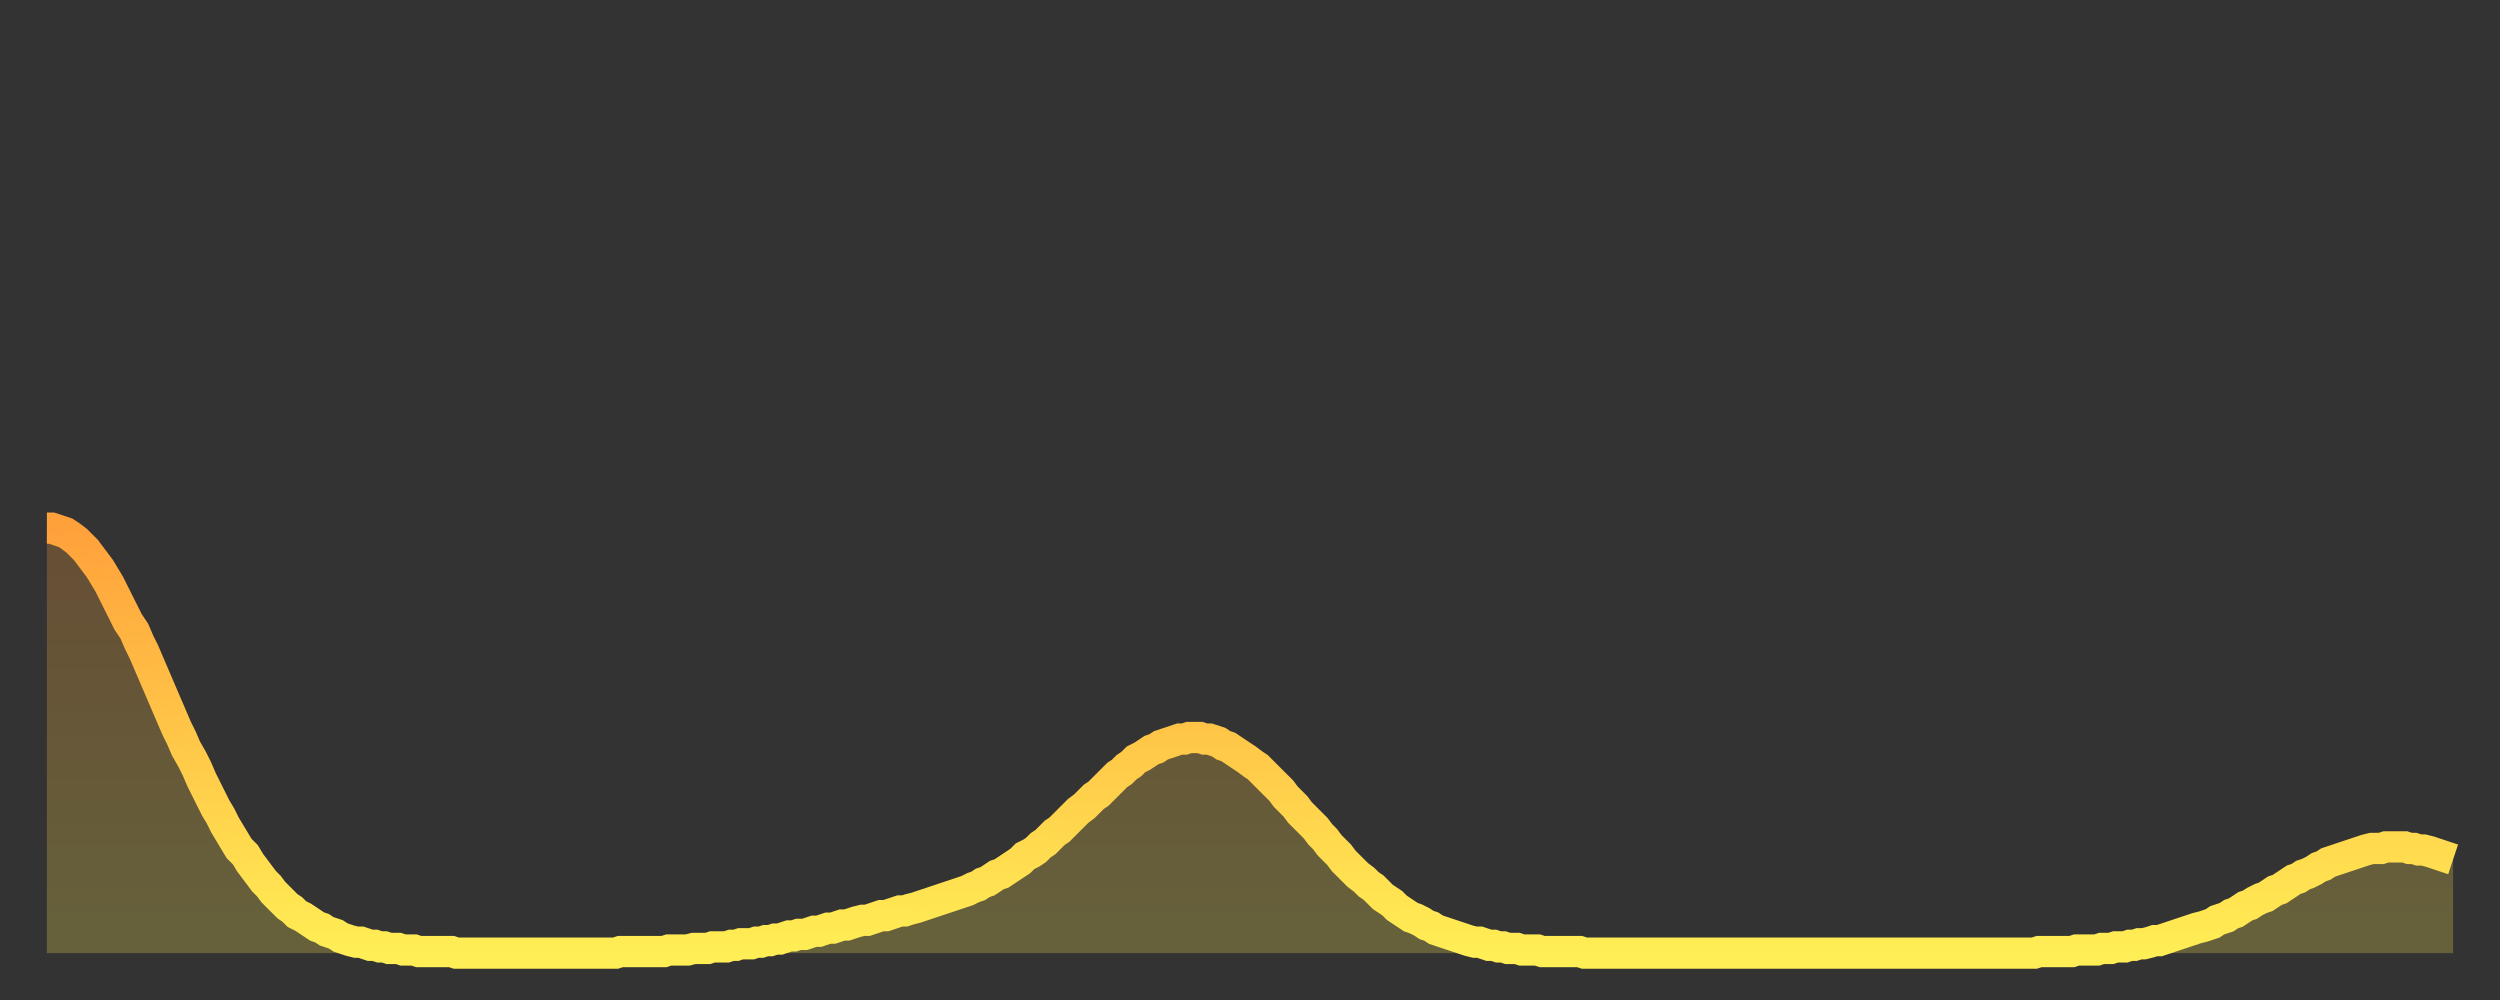 <?xml version="1.0" encoding="utf-8" ?>
<svg baseProfile="full" height="64" version="1.1" width="160" xmlns="http://www.w3.org/2000/svg" xmlns:ev="http://www.w3.org/2001/xml-events" xmlns:xlink="http://www.w3.org/1999/xlink"><rect width="100%" height="100%" fill="#333333" stroke="none"/><defs><linearGradient id="id3170042" x1="0" x2="0" y1="0" y2="1"><stop offset="0%" stop-color="#ffa13b" /><stop offset="50%" stop-color="#ffc748" /><stop offset="100%" stop-color="#ffee55" /></linearGradient></defs><g transform="translate(3,3)"><g><path d="M 0.0 30.8 0.3 30.8 0.6 30.9 0.9 31.0 1.2 31.1 1.5 31.3 1.9 31.6 2.2 31.9 2.5 32.2 2.8 32.6 3.1 33.0 3.4 33.4 3.7 33.9 4.0 34.4 4.3 35.0 4.6 35.6 4.9 36.2 5.2 36.8 5.6 37.4 5.9 38.1 6.2 38.7 6.5 39.4 6.8 40.1 7.1 40.8 7.4 41.5 7.7 42.2 8.0 42.9 8.3 43.6 8.6 44.2 8.9 44.9 9.3 45.6 9.6 46.2 9.9 46.9 10.2 47.5 10.5 48.1 10.8 48.7 11.1 49.2 11.4 49.8 11.7 50.3 12.0 50.8 12.3 51.3 12.7 51.7 13.0 52.2 13.3 52.6 13.6 53.0 13.9 53.4 14.2 53.7 14.5 54.1 14.8 54.4 15.1 54.7 15.4 55.0 15.7 55.2 16.0 55.5 16.4 55.7 16.7 55.9 17.0 56.1 17.3 56.3 17.6 56.4 17.9 56.6 18.2 56.7 18.5 56.8 18.8 57.0 19.1 57.1 19.4 57.2 19.8 57.3 20.1 57.3 20.4 57.4 20.7 57.5 21.0 57.5 21.3 57.6 21.6 57.6 21.9 57.7 22.2 57.7 22.5 57.7 22.8 57.8 23.1 57.8 23.5 57.8 23.8 57.9 24.1 57.9 24.4 57.9 24.7 57.9 25.0 57.9 25.3 57.9 25.6 57.9 25.9 57.9 26.2 58.0 26.5 58.0 26.8 58.0 27.2 58.0 27.5 58.0 27.8 58.0 28.1 58.0 28.4 58.0 28.7 58.0 29.0 58.0 29.3 58.0 29.6 58.0 29.9 58.0 30.2 58.0 30.6 58.0 30.9 58.0 31.2 58.0 31.5 58.0 31.8 58.0 32.1 58.0 32.4 58.0 32.7 58.0 33.0 58.0 33.3 58.0 33.6 58.0 33.9 58.0 34.3 58.0 34.6 58.0 34.9 58.0 35.2 58.0 35.5 58.0 35.8 58.0 36.1 58.0 36.4 58.0 36.7 57.9 37.0 57.9 37.3 57.9 37.7 57.9 38.0 57.9 38.3 57.9 38.6 57.9 38.9 57.9 39.2 57.9 39.5 57.9 39.8 57.8 40.1 57.8 40.4 57.8 40.7 57.8 41.0 57.8 41.4 57.7 41.7 57.7 42.0 57.7 42.3 57.7 42.6 57.6 42.9 57.6 43.2 57.6 43.5 57.6 43.8 57.5 44.1 57.5 44.4 57.4 44.7 57.4 45.1 57.4 45.4 57.3 45.7 57.3 46.0 57.2 46.3 57.2 46.6 57.1 46.9 57.1 47.2 57.0 47.5 56.9 47.8 56.9 48.1 56.8 48.5 56.8 48.8 56.7 49.1 56.6 49.4 56.6 49.7 56.5 50.0 56.4 50.3 56.4 50.6 56.3 50.9 56.2 51.2 56.2 51.5 56.1 51.8 56.0 52.2 55.9 52.5 55.9 52.8 55.8 53.1 55.7 53.4 55.6 53.7 55.6 54.0 55.5 54.3 55.4 54.6 55.3 54.9 55.3 55.2 55.2 55.6 55.1 55.9 55.0 56.2 54.9 56.5 54.8 56.8 54.7 57.1 54.6 57.4 54.5 57.7 54.4 58.0 54.3 58.3 54.2 58.6 54.1 58.9 54.0 59.3 53.8 59.6 53.7 59.9 53.5 60.2 53.4 60.5 53.2 60.8 53.0 61.1 52.9 61.4 52.7 61.7 52.5 62.0 52.3 62.3 52.1 62.6 51.8 63.0 51.6 63.3 51.4 63.6 51.1 63.9 50.9 64.2 50.6 64.5 50.3 64.8 50.1 65.1 49.8 65.4 49.5 65.7 49.2 66.0 48.9 66.4 48.6 66.7 48.3 67.0 48.0 67.3 47.8 67.6 47.5 67.9 47.2 68.2 46.9 68.5 46.6 68.8 46.4 69.1 46.1 69.4 45.9 69.7 45.6 70.1 45.4 70.4 45.2 70.7 45.0 71.0 44.9 71.3 44.7 71.6 44.6 71.9 44.5 72.2 44.4 72.5 44.3 72.8 44.3 73.1 44.2 73.5 44.2 73.8 44.2 74.1 44.3 74.4 44.3 74.7 44.4 75.0 44.5 75.3 44.7 75.6 44.8 75.9 45.0 76.2 45.2 76.5 45.4 76.8 45.6 77.2 45.9 77.5 46.1 77.8 46.4 78.1 46.7 78.4 47.0 78.7 47.3 79.0 47.6 79.3 48.0 79.6 48.3 79.9 48.6 80.2 49.0 80.5 49.3 80.9 49.7 81.2 50.0 81.5 50.4 81.8 50.7 82.1 51.1 82.4 51.4 82.7 51.7 83.0 52.1 83.3 52.4 83.6 52.7 83.9 53.0 84.3 53.3 84.6 53.6 84.9 53.8 85.2 54.1 85.5 54.4 85.8 54.6 86.1 54.8 86.4 55.1 86.7 55.3 87.0 55.5 87.3 55.7 87.6 55.8 88.0 56.0 88.3 56.2 88.6 56.3 88.9 56.5 89.2 56.6 89.5 56.7 89.8 56.8 90.1 56.9 90.4 57.0 90.7 57.1 91.0 57.2 91.4 57.3 91.7 57.3 92.0 57.4 92.3 57.5 92.6 57.5 92.9 57.6 93.2 57.6 93.5 57.7 93.8 57.7 94.1 57.7 94.4 57.8 94.7 57.8 95.1 57.8 95.4 57.8 95.7 57.9 96.0 57.9 96.3 57.9 96.6 57.9 96.9 57.9 97.2 57.9 97.5 57.9 97.8 57.9 98.1 57.9 98.4 58.0 98.8 58.0 99.1 58.0 99.4 58.0 99.7 58.0 100.0 58.0 100.3 58.0 100.6 58.0 100.9 58.0 101.2 58.0 101.5 58.0 101.8 58.0 102.2 58.0 102.5 58.0 102.8 58.0 103.1 58.0 103.4 58.0 103.7 58.0 104.0 58.0 104.3 58.0 104.6 58.0 104.9 58.0 105.2 58.0 105.5 58.0 105.9 58.0 106.2 58.0 106.5 58.0 106.8 58.0 107.1 58.0 107.4 58.0 107.7 58.0 108.0 58.0 108.3 58.0 108.6 58.0 108.9 58.0 109.3 58.0 109.6 58.0 109.9 58.0 110.2 58.0 110.5 58.0 110.8 58.0 111.1 58.0 111.4 58.0 111.7 58.0 112.0 58.0 112.3 58.0 112.6 58.0 113.0 58.0 113.3 58.0 113.6 58.0 113.9 58.0 114.2 58.0 114.5 58.0 114.8 58.0 115.1 58.0 115.4 58.0 115.7 58.0 116.0 58.0 116.3 58.0 116.7 58.0 117.0 58.0 117.3 58.0 117.6 58.0 117.9 58.0 118.2 58.0 118.5 58.0 118.8 58.0 119.1 58.0 119.4 58.0 119.7 58.0 120.1 58.0 120.4 58.0 120.7 58.0 121.0 58.0 121.3 58.0 121.6 58.0 121.9 58.0 122.2 58.0 122.5 58.0 122.8 58.0 123.1 58.0 123.4 58.0 123.8 58.0 124.1 58.0 124.4 58.0 124.7 58.0 125.0 58.0 125.3 58.0 125.6 58.0 125.9 58.0 126.2 58.0 126.5 58.0 126.8 58.0 127.2 58.0 127.5 57.9 127.8 57.9 128.1 57.9 128.4 57.9 128.7 57.9 129.0 57.9 129.3 57.9 129.6 57.9 129.9 57.8 130.2 57.8 130.5 57.8 130.9 57.8 131.2 57.8 131.5 57.7 131.8 57.7 132.1 57.7 132.4 57.6 132.7 57.6 133.0 57.6 133.3 57.5 133.6 57.5 133.9 57.4 134.2 57.4 134.6 57.3 134.9 57.2 135.2 57.2 135.5 57.1 135.8 57.0 136.1 56.9 136.4 56.8 136.7 56.7 137.0 56.6 137.3 56.5 137.6 56.4 138.0 56.3 138.3 56.2 138.6 56.1 138.9 55.9 139.2 55.8 139.5 55.7 139.8 55.5 140.1 55.4 140.4 55.2 140.7 55.0 141.0 54.9 141.3 54.7 141.7 54.5 142.0 54.4 142.3 54.2 142.6 54.0 142.9 53.9 143.2 53.7 143.5 53.5 143.8 53.3 144.1 53.2 144.4 53.0 144.7 52.9 145.1 52.7 145.4 52.5 145.7 52.4 146.0 52.2 146.3 52.1 146.6 52.0 146.9 51.9 147.2 51.8 147.5 51.7 147.8 51.6 148.1 51.5 148.4 51.4 148.8 51.3 149.1 51.3 149.4 51.3 149.7 51.2 150.0 51.2 150.3 51.2 150.6 51.2 150.9 51.2 151.2 51.3 151.5 51.3 151.8 51.4 152.1 51.4 152.5 51.5 152.8 51.6 153.1 51.7 153.4 51.8 153.7 51.9 154.0 52.0" fill="none" id="graph-curve" opacity="1" stroke="url(#id3170042)" stroke-width="2" /><path d="M 0 58 L 0.0 30.8 0.3 30.8 0.6 30.9 0.9 31.0 1.2 31.1 1.5 31.3 1.9 31.6 2.2 31.9 2.5 32.2 2.8 32.6 3.1 33.0 3.4 33.4 3.7 33.9 4.0 34.4 4.3 35.0 4.6 35.6 4.9 36.2 5.2 36.8 5.6 37.4 5.9 38.1 6.2 38.7 6.5 39.4 6.8 40.1 7.1 40.8 7.4 41.5 7.7 42.2 8.0 42.9 8.3 43.6 8.6 44.2 8.9 44.9 9.3 45.6 9.6 46.2 9.9 46.9 10.2 47.5 10.5 48.1 10.8 48.7 11.1 49.2 11.4 49.8 11.7 50.3 12.0 50.8 12.3 51.3 12.7 51.7 13.0 52.2 13.3 52.6 13.6 53.0 13.9 53.4 14.2 53.7 14.5 54.1 14.8 54.4 15.1 54.7 15.4 55.0 15.7 55.2 16.0 55.5 16.4 55.7 16.7 55.9 17.0 56.1 17.3 56.3 17.6 56.4 17.9 56.6 18.2 56.7 18.5 56.8 18.8 57.0 19.1 57.1 19.4 57.2 19.8 57.3 20.1 57.3 20.4 57.4 20.7 57.5 21.0 57.5 21.3 57.6 21.6 57.6 21.9 57.7 22.2 57.7 22.5 57.7 22.8 57.8 23.1 57.8 23.5 57.8 23.8 57.9 24.1 57.9 24.4 57.9 24.7 57.9 25.0 57.9 25.3 57.9 25.6 57.9 25.9 57.9 26.2 58.0 26.5 58.0 26.8 58.0 27.2 58.0 27.5 58.0 27.8 58.0 28.1 58.0 28.4 58.0 28.7 58.0 29.0 58.0 29.3 58.0 29.6 58.0 29.9 58.0 30.2 58.0 30.6 58.0 30.9 58.0 31.2 58.0 31.5 58.0 31.8 58.0 32.1 58.0 32.4 58.0 32.7 58.0 33.0 58.0 33.3 58.0 33.6 58.0 33.9 58.0 34.3 58.0 34.6 58.0 34.9 58.0 35.2 58.0 35.5 58.0 35.8 58.0 36.1 58.0 36.4 58.0 36.7 57.9 37.0 57.9 37.3 57.9 37.7 57.9 38.0 57.9 38.3 57.9 38.6 57.9 38.9 57.9 39.2 57.9 39.5 57.9 39.8 57.8 40.1 57.8 40.4 57.8 40.7 57.8 41.0 57.8 41.4 57.7 41.7 57.7 42.0 57.7 42.3 57.7 42.6 57.6 42.9 57.6 43.2 57.6 43.5 57.6 43.8 57.5 44.1 57.5 44.4 57.4 44.7 57.4 45.1 57.4 45.4 57.3 45.7 57.3 46.0 57.2 46.3 57.2 46.6 57.1 46.9 57.1 47.2 57.0 47.5 56.9 47.8 56.9 48.1 56.8 48.5 56.8 48.8 56.7 49.1 56.6 49.4 56.6 49.7 56.5 50.0 56.4 50.3 56.4 50.6 56.3 50.9 56.2 51.2 56.2 51.5 56.1 51.8 56.0 52.2 55.9 52.5 55.9 52.8 55.8 53.1 55.7 53.4 55.6 53.7 55.6 54.0 55.5 54.3 55.4 54.6 55.3 54.9 55.3 55.2 55.2 55.6 55.1 55.9 55.0 56.2 54.9 56.5 54.8 56.8 54.7 57.1 54.6 57.4 54.5 57.7 54.4 58.0 54.3 58.3 54.2 58.6 54.1 58.9 54.0 59.3 53.8 59.6 53.7 59.9 53.5 60.2 53.4 60.5 53.2 60.8 53.0 61.1 52.9 61.4 52.7 61.7 52.5 62.0 52.3 62.3 52.1 62.6 51.8 63.0 51.6 63.3 51.4 63.6 51.1 63.9 50.9 64.2 50.6 64.5 50.3 64.8 50.1 65.1 49.8 65.4 49.5 65.7 49.2 66.0 48.9 66.4 48.6 66.7 48.3 67.0 48.0 67.3 47.8 67.6 47.5 67.9 47.2 68.2 46.9 68.5 46.6 68.8 46.4 69.1 46.1 69.4 45.9 69.7 45.6 70.1 45.4 70.4 45.2 70.7 45.0 71.0 44.9 71.3 44.7 71.6 44.6 71.9 44.5 72.2 44.4 72.5 44.3 72.8 44.3 73.1 44.2 73.5 44.2 73.8 44.2 74.1 44.3 74.4 44.3 74.7 44.4 75.0 44.5 75.3 44.7 75.6 44.8 75.9 45.0 76.2 45.2 76.5 45.4 76.8 45.6 77.2 45.9 77.5 46.1 77.8 46.4 78.1 46.7 78.4 47.0 78.7 47.3 79.0 47.6 79.3 48.0 79.6 48.3 79.9 48.6 80.2 49.0 80.5 49.3 80.9 49.7 81.2 50.0 81.5 50.4 81.8 50.7 82.1 51.1 82.4 51.4 82.7 51.7 83.0 52.1 83.3 52.4 83.6 52.7 83.9 53.0 84.3 53.3 84.6 53.6 84.9 53.8 85.2 54.1 85.5 54.4 85.8 54.6 86.1 54.8 86.4 55.1 86.7 55.3 87.0 55.5 87.3 55.7 87.6 55.8 88.0 56.0 88.3 56.2 88.6 56.3 88.9 56.5 89.2 56.6 89.5 56.7 89.8 56.8 90.1 56.9 90.4 57.0 90.7 57.1 91.0 57.2 91.4 57.3 91.7 57.3 92.0 57.4 92.3 57.5 92.6 57.5 92.9 57.6 93.2 57.6 93.5 57.7 93.8 57.7 94.1 57.7 94.4 57.8 94.7 57.8 95.1 57.8 95.4 57.8 95.7 57.9 96.0 57.9 96.3 57.9 96.6 57.9 96.9 57.9 97.2 57.9 97.5 57.9 97.8 57.9 98.1 57.9 98.4 58.0 98.8 58.0 99.1 58.0 99.4 58.0 99.7 58.0 100.0 58.0 100.3 58.0 100.6 58.0 100.9 58.0 101.2 58.0 101.5 58.0 101.8 58.0 102.2 58.0 102.5 58.0 102.8 58.0 103.1 58.0 103.4 58.0 103.7 58.0 104.0 58.0 104.3 58.0 104.6 58.0 104.9 58.0 105.2 58.0 105.5 58.0 105.9 58.0 106.2 58.0 106.5 58.0 106.8 58.0 107.1 58.0 107.4 58.0 107.7 58.0 108.0 58.0 108.3 58.0 108.6 58.0 108.9 58.0 109.3 58.0 109.6 58.0 109.9 58.0 110.2 58.0 110.5 58.0 110.8 58.0 111.1 58.0 111.4 58.0 111.7 58.0 112.0 58.0 112.3 58.0 112.6 58.0 113.0 58.0 113.3 58.0 113.6 58.0 113.9 58.0 114.2 58.0 114.5 58.0 114.8 58.0 115.1 58.0 115.4 58.0 115.7 58.0 116.0 58.0 116.3 58.0 116.7 58.0 117.0 58.0 117.3 58.0 117.6 58.0 117.9 58.0 118.2 58.0 118.5 58.0 118.8 58.0 119.1 58.0 119.4 58.0 119.7 58.0 120.1 58.0 120.4 58.0 120.7 58.0 121.0 58.0 121.3 58.0 121.6 58.0 121.9 58.0 122.2 58.0 122.5 58.0 122.8 58.0 123.1 58.0 123.4 58.0 123.8 58.0 124.1 58.0 124.4 58.0 124.7 58.0 125.0 58.0 125.3 58.0 125.6 58.0 125.9 58.0 126.2 58.0 126.5 58.0 126.8 58.0 127.2 58.0 127.5 57.9 127.8 57.9 128.1 57.9 128.4 57.9 128.7 57.9 129.0 57.9 129.3 57.9 129.6 57.9 129.9 57.8 130.2 57.8 130.5 57.8 130.9 57.8 131.2 57.8 131.5 57.7 131.8 57.7 132.1 57.7 132.4 57.6 132.7 57.6 133.0 57.6 133.3 57.5 133.6 57.5 133.9 57.4 134.2 57.4 134.6 57.3 134.9 57.2 135.2 57.2 135.5 57.1 135.8 57.0 136.1 56.9 136.4 56.8 136.7 56.7 137.0 56.6 137.3 56.5 137.6 56.4 138.0 56.3 138.3 56.2 138.6 56.1 138.9 55.9 139.2 55.8 139.5 55.7 139.8 55.5 140.1 55.4 140.4 55.2 140.7 55.0 141.0 54.9 141.3 54.7 141.7 54.5 142.0 54.4 142.3 54.2 142.6 54.0 142.9 53.9 143.2 53.7 143.5 53.5 143.8 53.3 144.1 53.2 144.4 53.0 144.7 52.9 145.1 52.7 145.4 52.5 145.7 52.4 146.0 52.2 146.3 52.1 146.6 52.0 146.9 51.9 147.2 51.8 147.5 51.7 147.8 51.6 148.1 51.5 148.4 51.4 148.8 51.3 149.1 51.3 149.4 51.3 149.7 51.2 150.0 51.2 150.3 51.2 150.6 51.2 150.9 51.2 151.2 51.3 151.5 51.3 151.8 51.4 152.1 51.4 152.5 51.5 152.8 51.6 153.1 51.7 153.4 51.8 153.7 51.9 154.0 52.0 154 58" fill="url(#id3170042)" fill-opacity=".25" id="graph-shadow" /></g></g></svg>